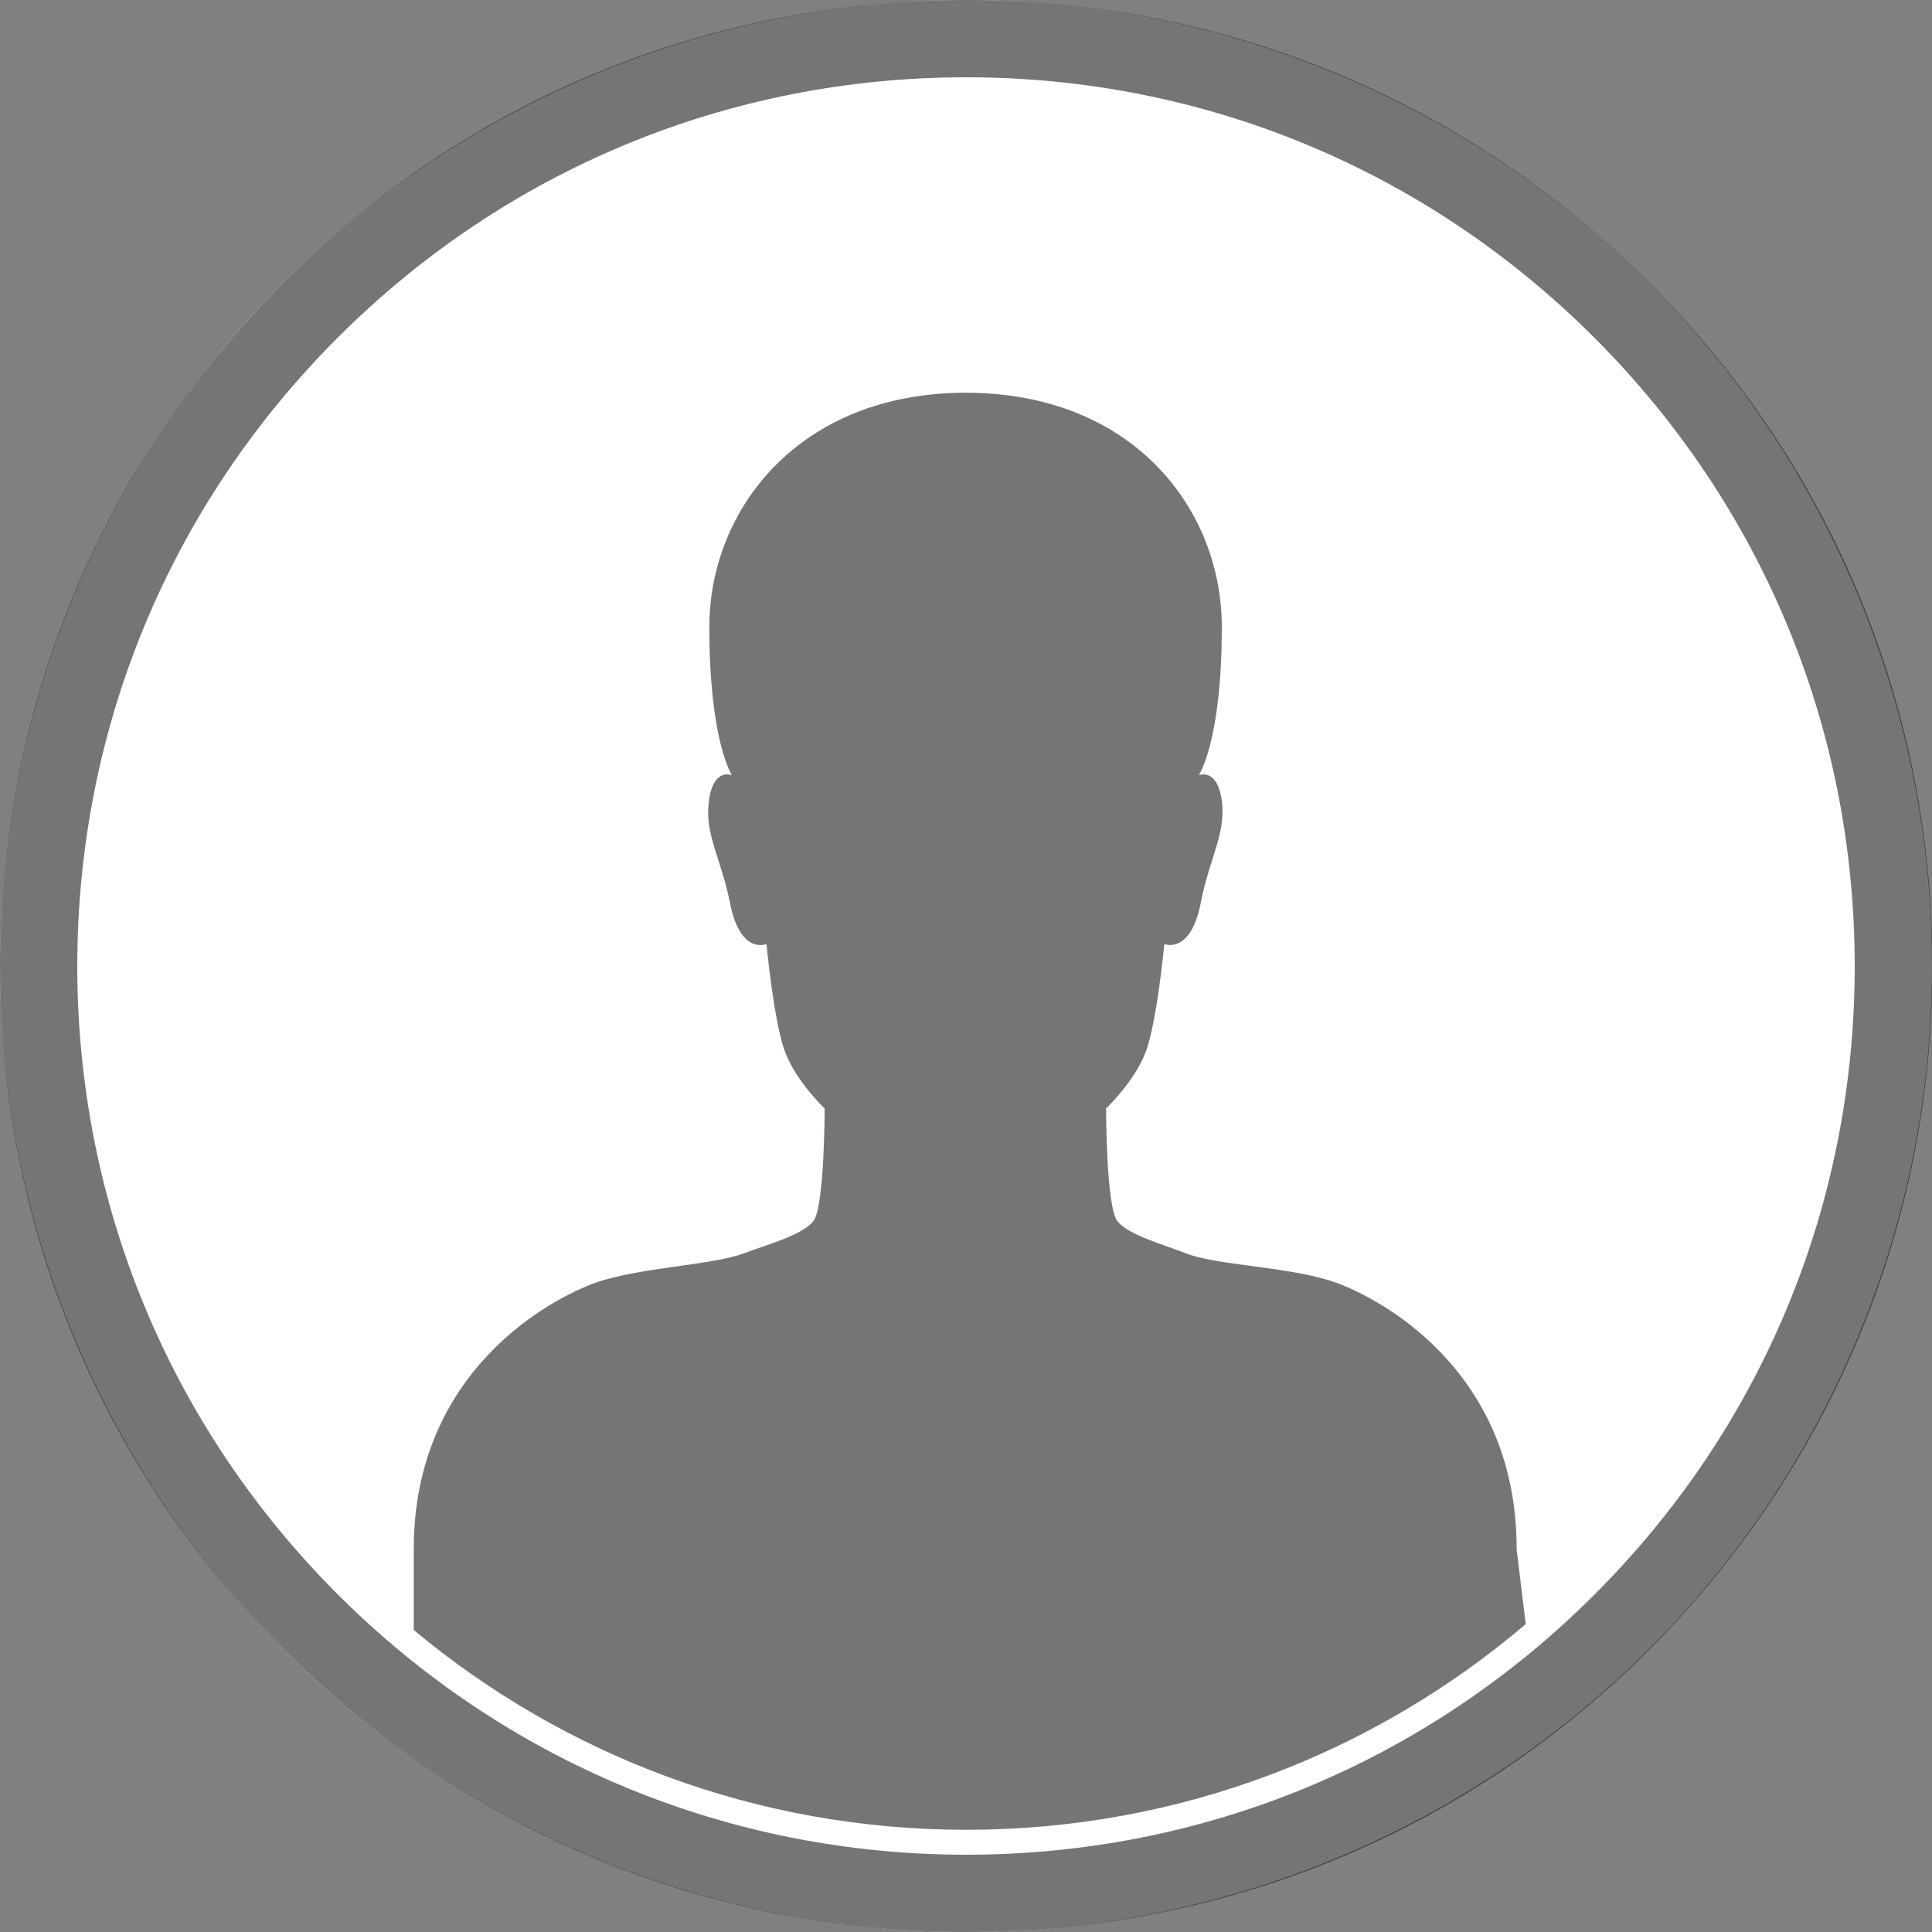 <svg width="32" height="32" viewBox="0 0 32 32" fill="none" xmlns="http://www.w3.org/2000/svg">
<rect x="0" y="0" width="32" height="32" fill="#808080" stroke="none"/>
<g clip-path="url(#clip0_1997_11910)">
<ellipse cx="16" cy="16" rx="16" ry="16" fill="white"/>
<path d="M16.003 32C11.73 32 7.713 30.333 4.687 27.313C1.661 24.294 0 20.276 0 16.003C0 11.73 1.667 7.713 4.687 4.687C7.706 1.661 11.73 0 16.003 0C20.276 0 24.294 1.667 27.32 4.687C30.346 7.706 32.007 11.73 32.007 16.003C32.007 20.276 30.339 24.294 27.32 27.32C24.3 30.346 20.276 32 16.003 32ZM16.003 1.28C12.071 1.28 8.376 2.809 5.593 5.593C2.809 8.376 1.28 12.071 1.28 16.003C1.28 19.935 2.816 23.631 5.593 26.407C8.369 29.184 12.071 30.72 16.003 30.72C19.935 30.72 23.631 29.191 26.414 26.407C29.197 23.624 30.72 19.935 30.72 16.003C30.72 12.071 29.191 8.376 26.407 5.593C23.624 2.809 19.935 1.28 16.003 1.28Z" fill="black" fill-opacity="0.54"/>
<path d="M25.12 25.659C25.127 22.699 22.856 21.504 22.121 21.242C21.386 20.979 20.184 20.966 19.652 20.763C19.285 20.618 18.701 20.461 18.51 20.231C18.32 20.001 18.32 18.36 18.32 18.36C18.32 18.36 18.779 17.927 18.97 17.441C19.16 16.962 19.285 15.636 19.285 15.636C19.285 15.636 19.718 15.82 19.889 14.953C20.033 14.205 20.309 13.811 20.237 13.26C20.158 12.708 19.856 12.84 19.856 12.84C19.856 12.84 20.237 12.282 20.237 10.385C20.237 8.429 18.76 6.505 15.996 6.505C13.239 6.505 11.749 8.435 11.749 10.385C11.749 12.282 12.123 12.84 12.123 12.84C12.123 12.84 11.815 12.708 11.743 13.26C11.664 13.811 11.94 14.205 12.091 14.953C12.261 15.826 12.695 15.636 12.695 15.636C12.695 15.636 12.819 16.955 13.01 17.441C13.2 17.927 13.659 18.36 13.659 18.36C13.659 18.36 13.659 20.001 13.469 20.231C13.279 20.461 12.695 20.618 12.327 20.756C11.802 20.959 10.601 20.986 9.859 21.248C9.124 21.511 6.853 22.706 6.853 25.659V26.998C9.334 29.066 12.524 30.307 16.003 30.307C19.541 30.307 22.77 29.027 25.271 26.9L25.12 25.659Z" fill="black" fill-opacity="0.54"/>
</g>
<defs>
<clipPath id="clip0_1997_11910">
<rect width="32" height="32" fill="white"/>
</clipPath>
</defs>
</svg>
